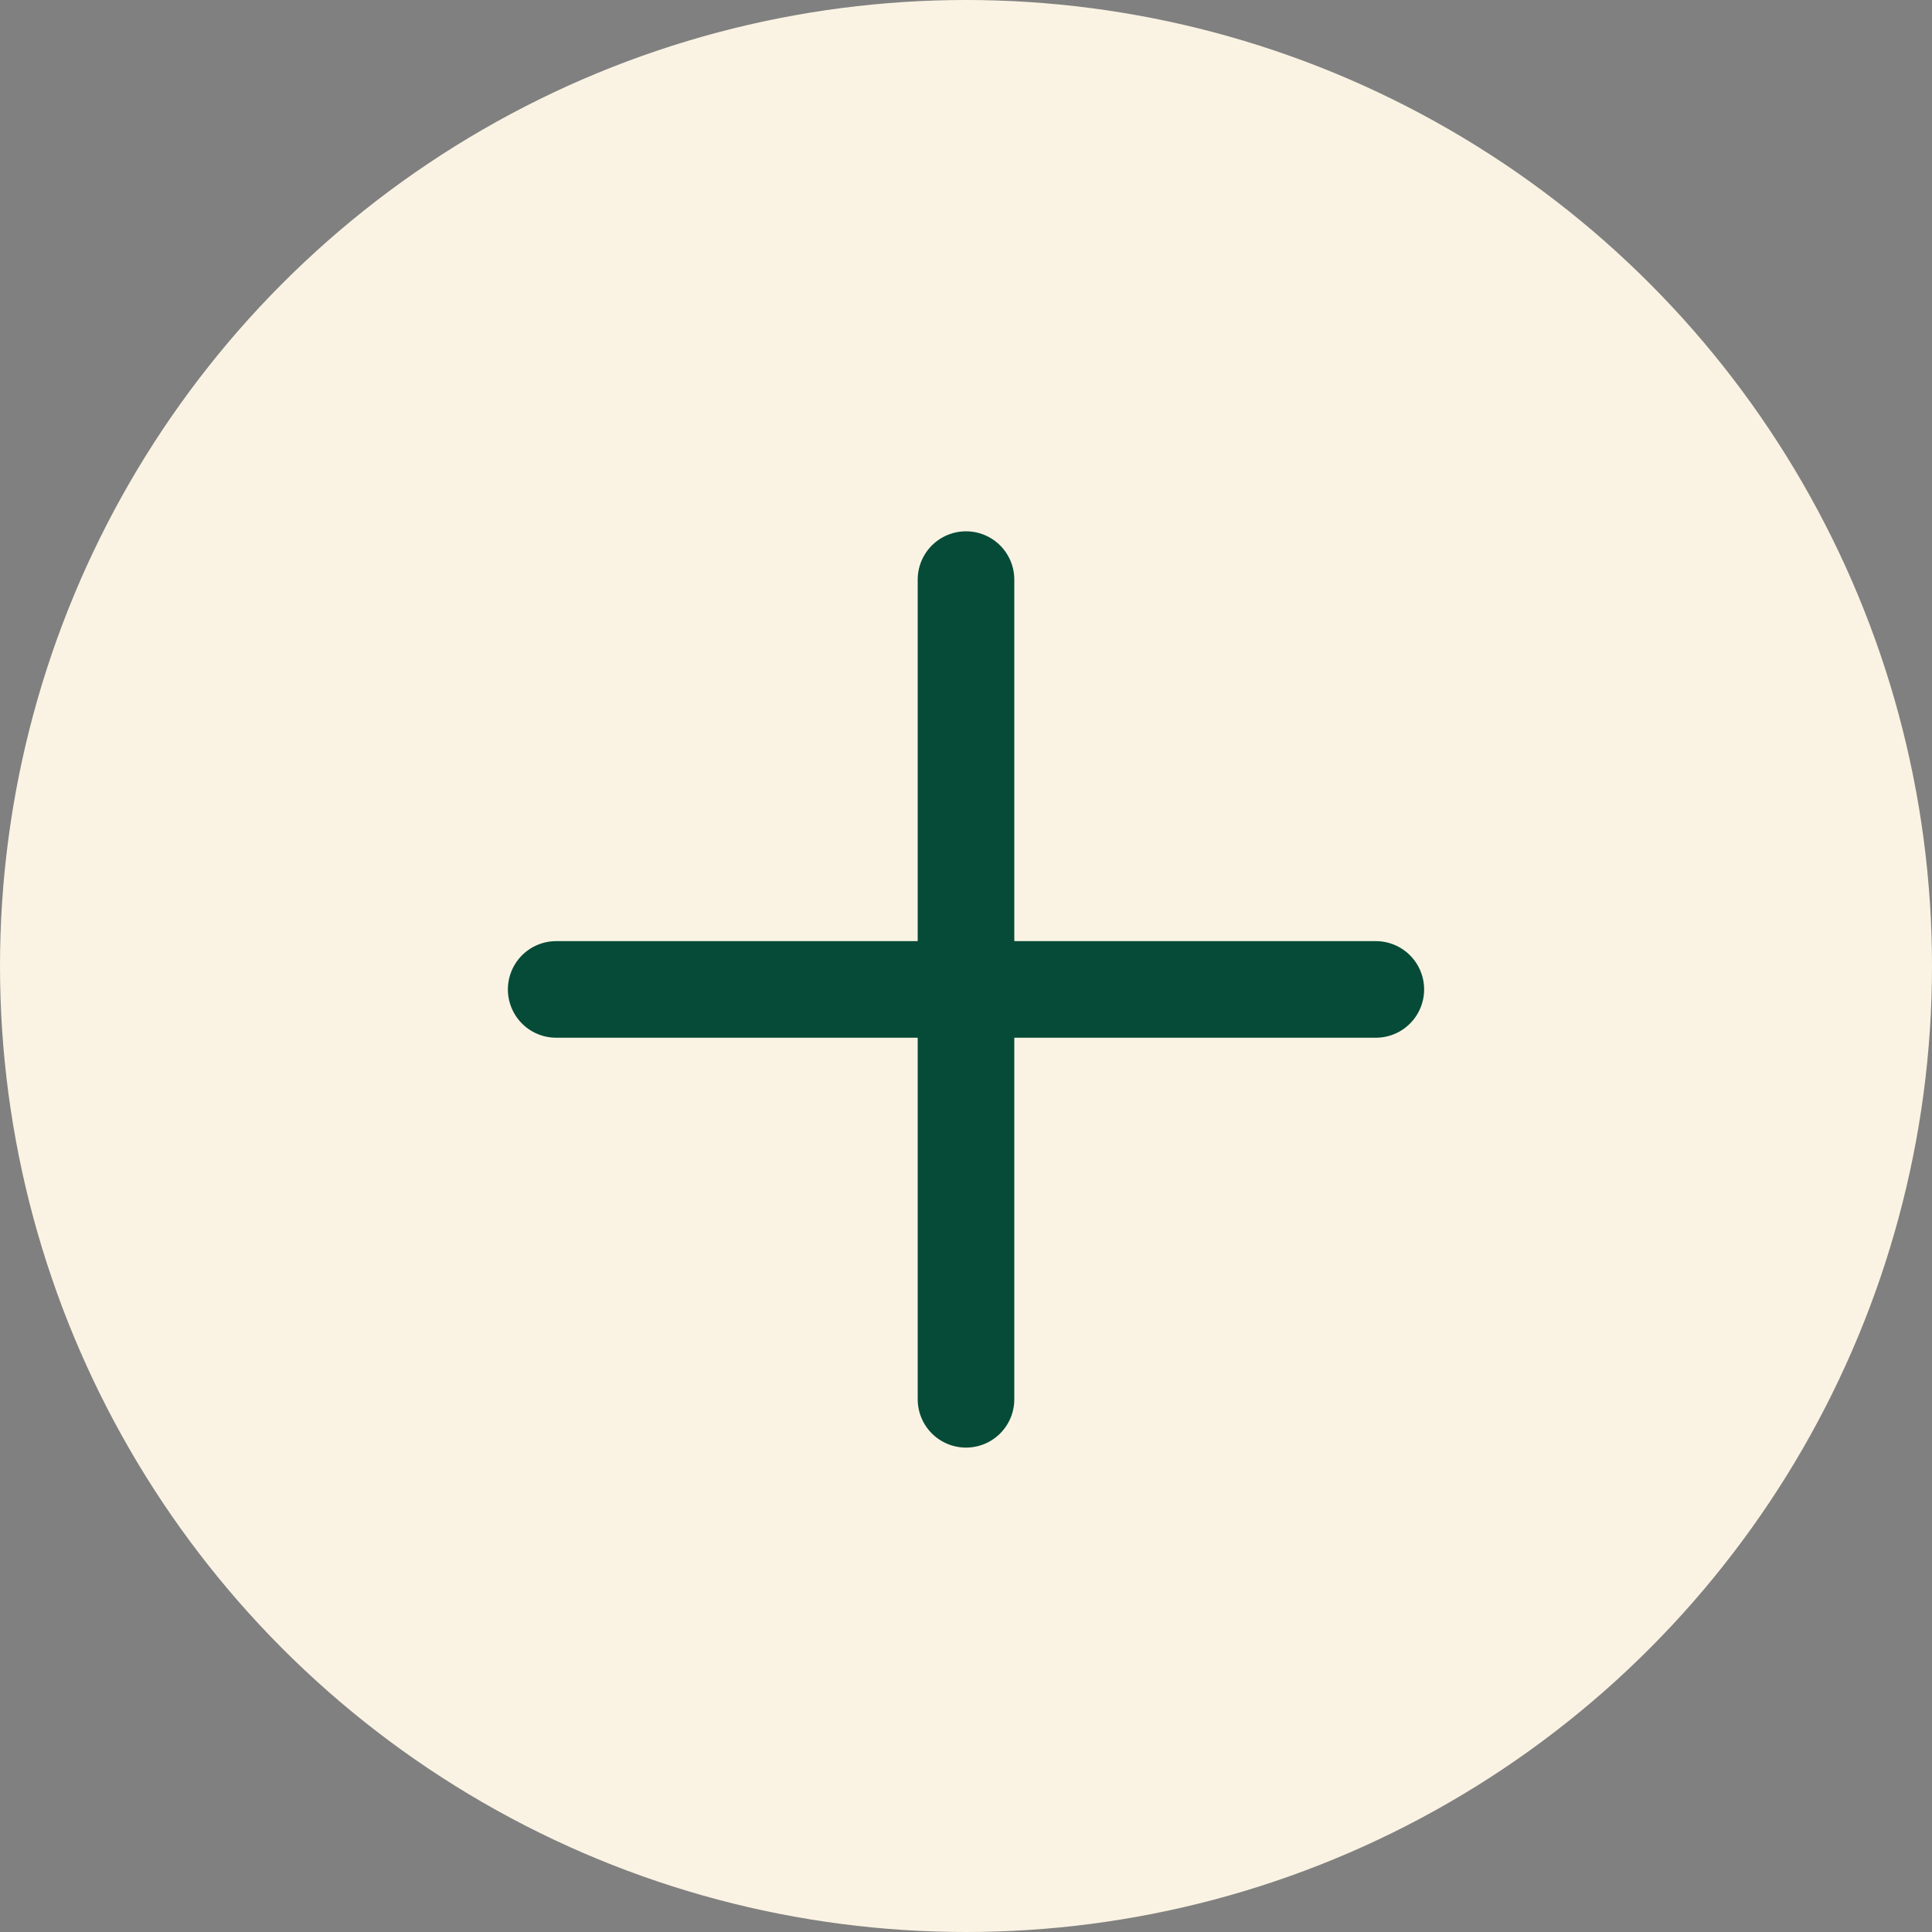 <?xml version="1.0" encoding="UTF-8"?> <svg xmlns="http://www.w3.org/2000/svg" width="40" height="40" viewBox="0 0 40 40" fill="none"><rect x="0" y="0" width="40" height="40" fill="#808080" stroke="none"/><circle cx="20" cy="20" r="19.8" fill="#FAF3E3" stroke="#FAF3E3" stroke-width="0.4"></circle><path d="M28.485 20.485H11.515" stroke="#064B38" stroke-width="2" stroke-linecap="round" stroke-linejoin="round"></path><path d="M20 12V28.971" stroke="#064B38" stroke-width="2" stroke-linecap="round" stroke-linejoin="round"></path></svg> 